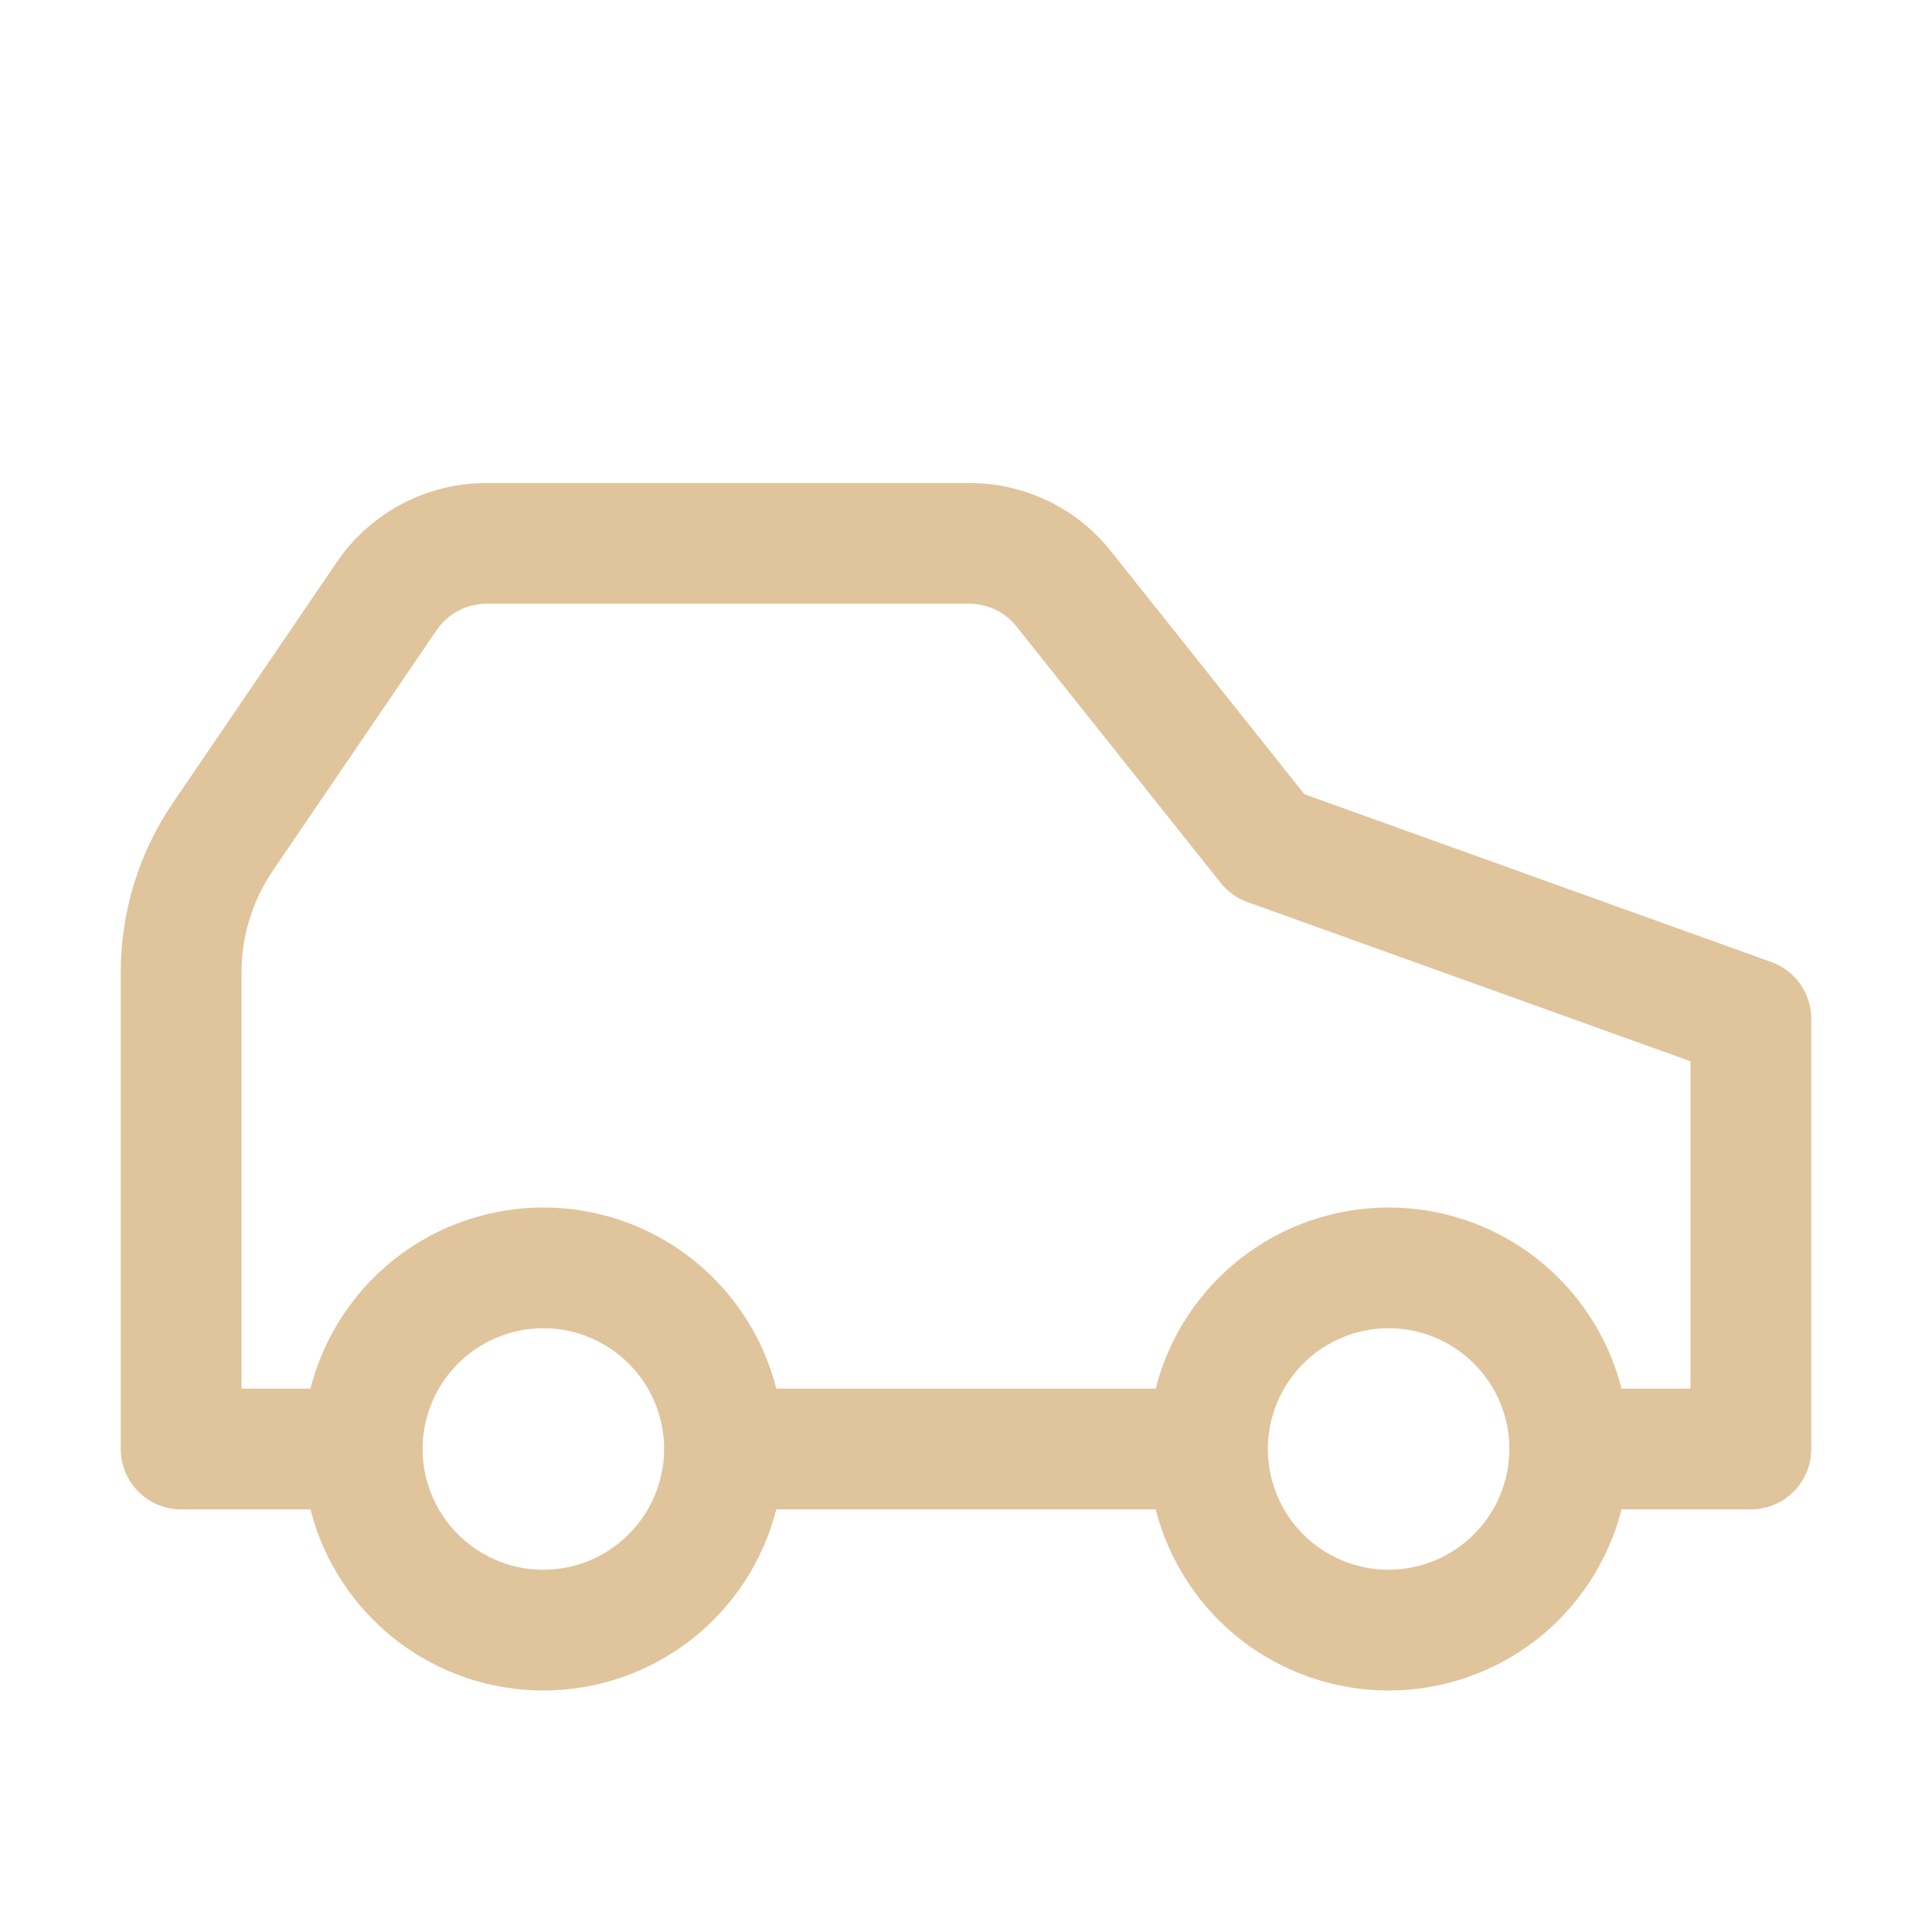 <svg width="32" height="32" viewBox="0 0 32 32" fill="none" xmlns="http://www.w3.org/2000/svg">
<g clip-path="url(#clip0_465_9642)">
<path d="M29.338 15.934L21.605 13.155L18.374 9.097C18.093 8.753 17.739 8.476 17.337 8.287C16.936 8.097 16.498 7.999 16.054 8H8.058C7.569 8 7.087 8.119 6.655 8.348C6.222 8.576 5.853 8.907 5.578 9.312L2.866 13.295C2.301 14.124 1.999 15.104 2 16.107V24C2 24.265 2.105 24.52 2.293 24.707C2.48 24.895 2.735 25 3 25H5.142C5.36 25.858 5.858 26.618 6.556 27.162C7.255 27.705 8.115 28 9 28C9.885 28 10.745 27.705 11.444 27.162C12.142 26.618 12.64 25.858 12.858 25H19.142C19.36 25.858 19.858 26.618 20.556 27.162C21.255 27.705 22.115 28 23 28C23.885 28 24.745 27.705 25.444 27.162C26.142 26.618 26.64 25.858 26.858 25H29C29.265 25 29.52 24.895 29.707 24.707C29.895 24.52 30 24.265 30 24V16.875C30 16.669 29.936 16.468 29.818 16.299C29.7 16.131 29.532 16.003 29.338 15.934ZM9 26C8.604 26 8.218 25.883 7.889 25.663C7.56 25.443 7.304 25.131 7.152 24.765C7.001 24.4 6.961 23.998 7.038 23.61C7.116 23.222 7.306 22.866 7.586 22.586C7.865 22.306 8.222 22.116 8.61 22.038C8.998 21.961 9.4 22.001 9.765 22.152C10.131 22.304 10.443 22.56 10.663 22.889C10.883 23.218 11 23.604 11 24C10.999 24.53 10.788 25.038 10.413 25.413C10.039 25.788 9.53 25.999 9 26ZM23 26C22.604 26 22.218 25.883 21.889 25.663C21.56 25.443 21.304 25.131 21.152 24.765C21.001 24.4 20.961 23.998 21.038 23.61C21.116 23.222 21.306 22.866 21.586 22.586C21.866 22.306 22.222 22.116 22.61 22.038C22.998 21.961 23.4 22.001 23.765 22.152C24.131 22.304 24.443 22.56 24.663 22.889C24.883 23.218 25 23.604 25 24C24.999 24.53 24.788 25.039 24.413 25.413C24.039 25.788 23.53 25.999 23 26ZM28 23H26.858C26.64 22.142 26.142 21.382 25.444 20.838C24.745 20.295 23.885 20 23 20C22.115 20 21.255 20.295 20.556 20.838C19.858 21.382 19.36 22.142 19.142 23H12.858C12.64 22.142 12.142 21.382 11.444 20.838C10.745 20.295 9.885 20 9 20C8.115 20 7.255 20.295 6.556 20.838C5.858 21.382 5.36 22.142 5.142 23H4V16.107C4 15.505 4.181 14.917 4.52 14.419L7.231 10.438C7.323 10.303 7.446 10.192 7.59 10.116C7.734 10.04 7.895 10 8.058 10H16.054C16.199 9.999 16.343 10.031 16.476 10.092C16.608 10.153 16.725 10.243 16.818 10.354L20.218 14.623C20.334 14.768 20.487 14.879 20.662 14.941L28 17.578V23Z" fill="#E0C49C"/>
</g>
<defs>
<clipPath id="clip0_465_9642">
<rect width="32" height="32" fill="white"/>
</clipPath>
</defs>
</svg>
